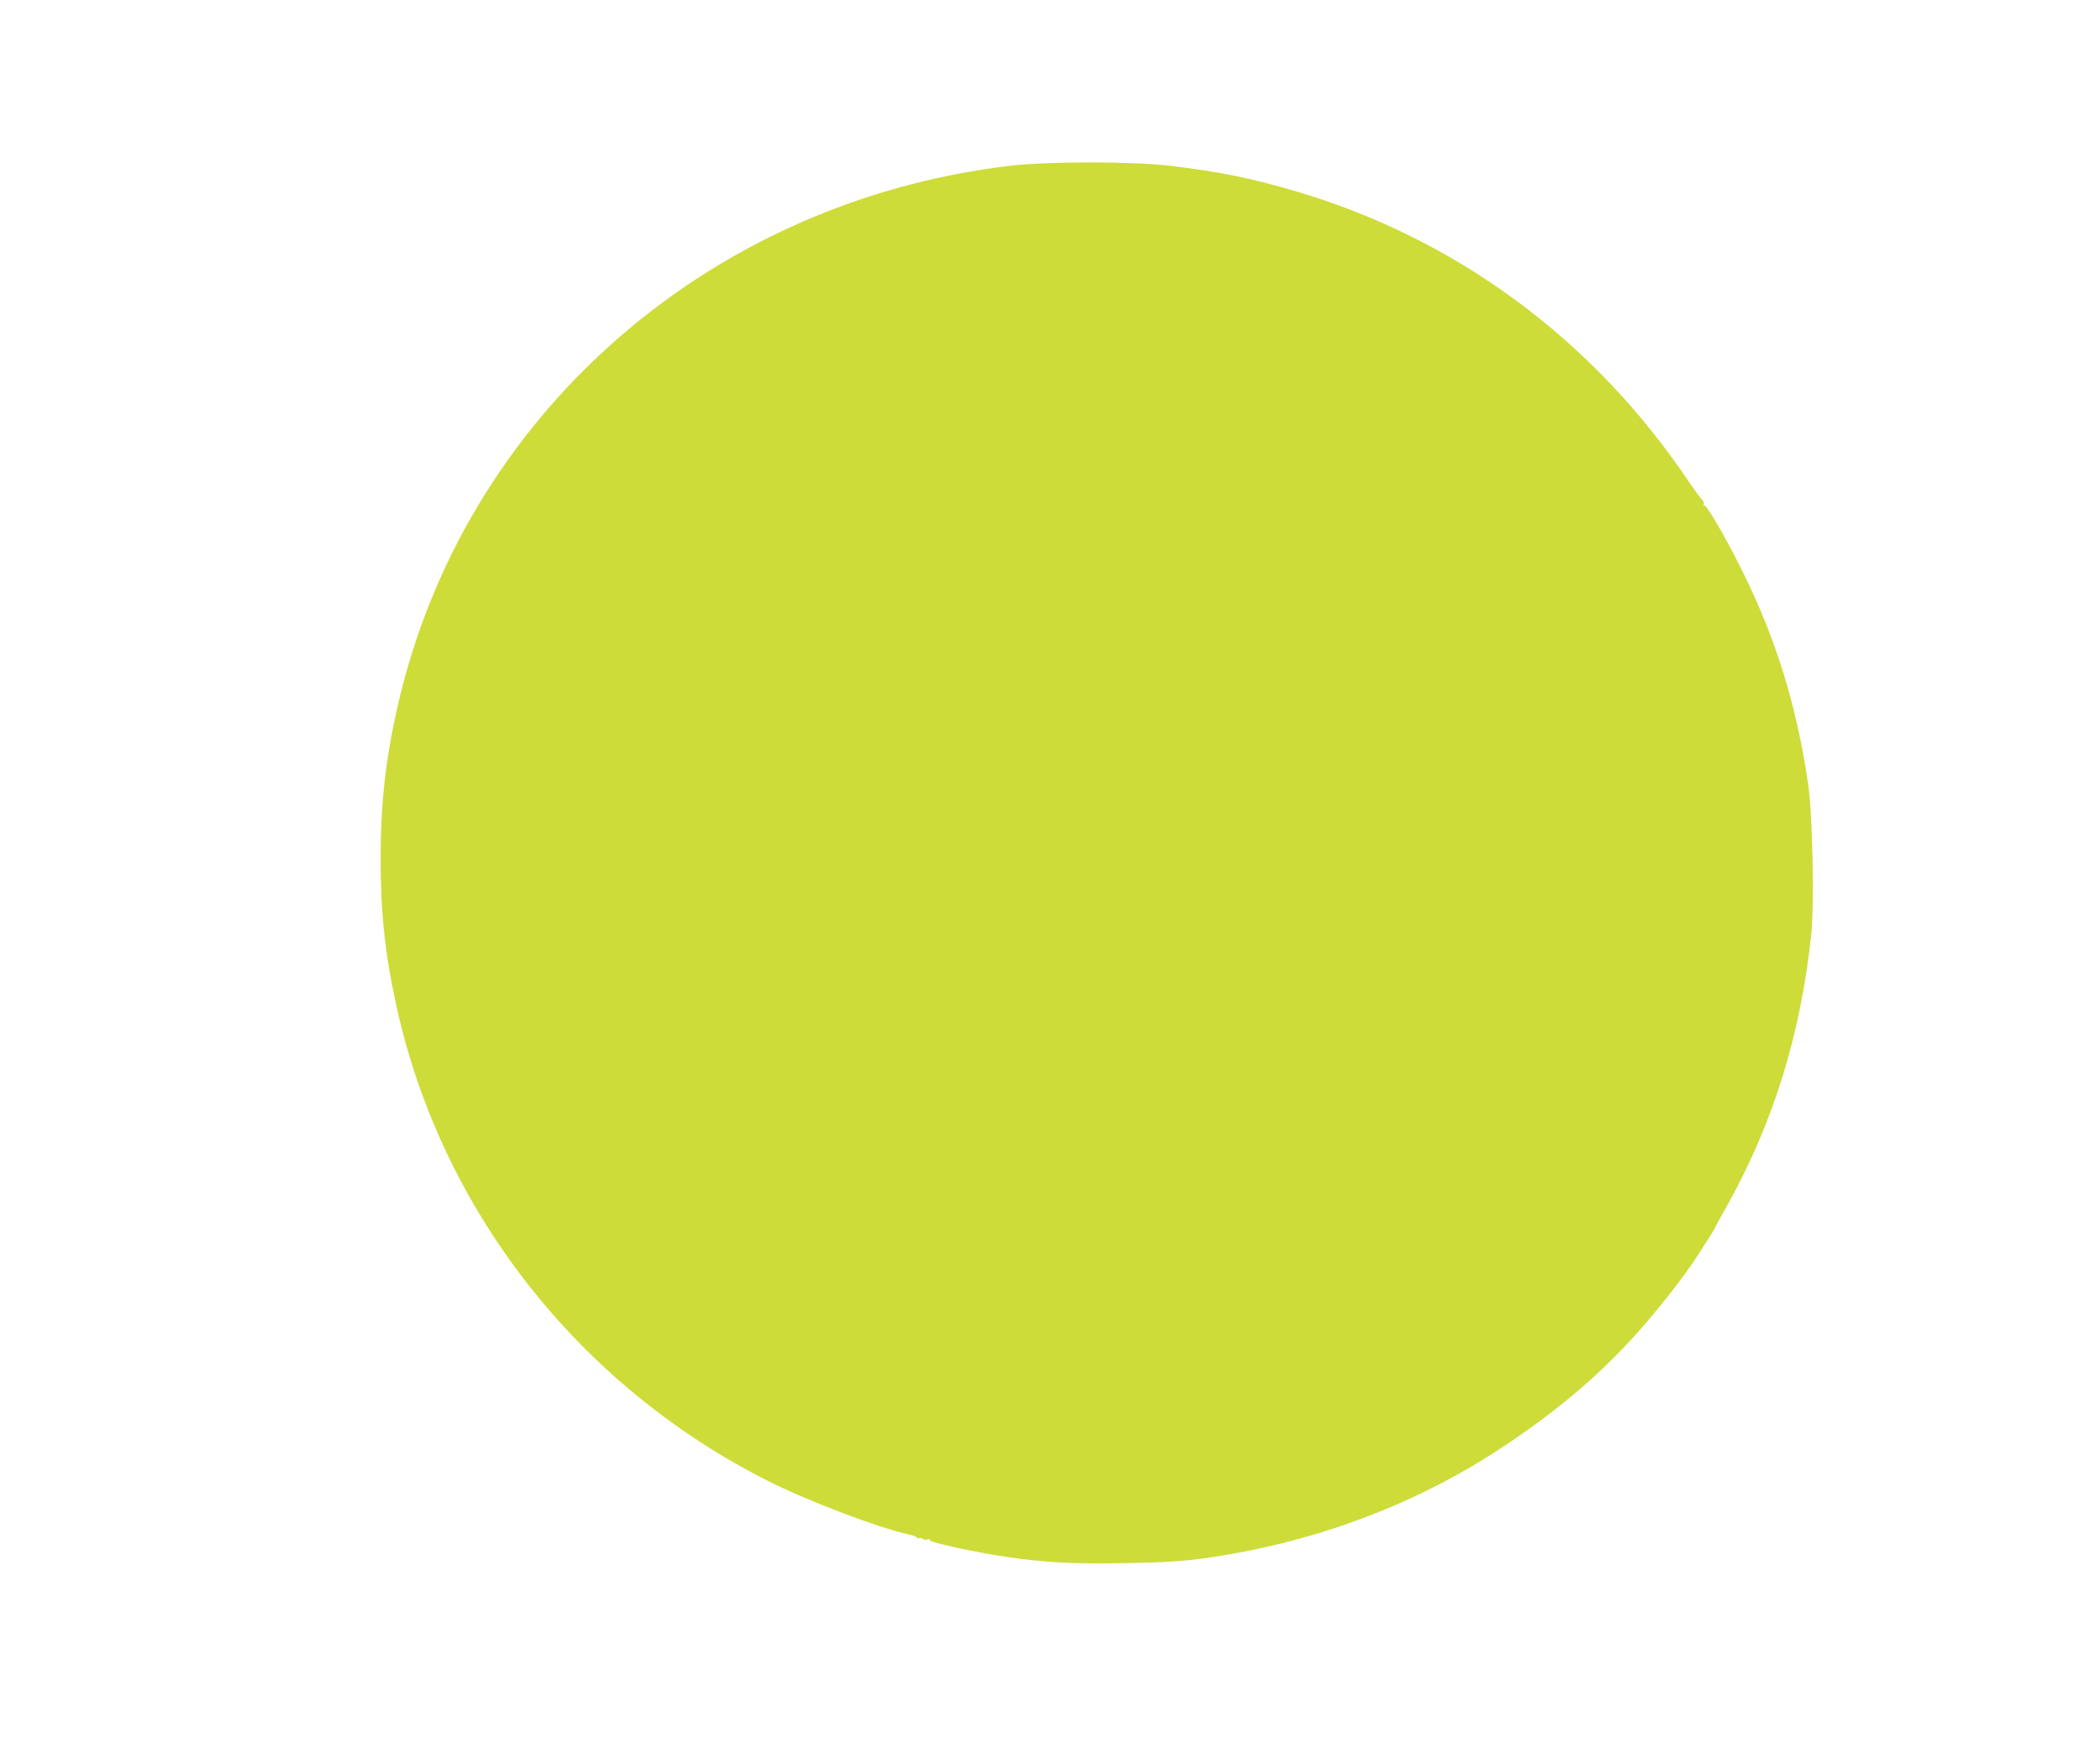 <?xml version="1.0" standalone="no"?>
<!DOCTYPE svg PUBLIC "-//W3C//DTD SVG 20010904//EN"
 "http://www.w3.org/TR/2001/REC-SVG-20010904/DTD/svg10.dtd">
<svg version="1.0" xmlns="http://www.w3.org/2000/svg"
 width="1280pt" height="1066pt" viewBox="0 0 1280 1066"
 preserveAspectRatio="xMidYMid meet">
<g transform="translate(0,1066) scale(0.1,-0.1)"
fill="#cddc39" stroke="none">
<path d="M6150 9649 c-1847 -222 -3331 -1537 -3729 -3304 -72 -323 -101 -584
-101 -920 0 -329 27 -582 96 -895 273 -1248 1112 -2318 2273 -2900 242 -121
662 -280 844 -321 31 -6 57 -16 57 -21 0 -5 5 -6 10 -3 6 4 17 2 24 -4 7 -6
22 -8 31 -4 11 4 16 2 12 -4 -8 -12 282 -75 474 -103 238 -34 406 -43 724 -37
222 4 340 11 455 27 658 88 1288 319 1817 666 342 224 610 450 845 713 132
148 292 353 367 471 23 36 46 72 51 80 22 32 54 85 55 90 0 3 27 52 59 108
291 516 460 1055 526 1677 19 174 8 733 -18 910 -70 484 -198 896 -407 1315
-93 188 -211 390 -226 390 -6 0 -8 4 -4 10 3 5 -3 18 -14 29 -11 11 -46 59
-79 108 -579 861 -1415 1479 -2393 1767 -278 82 -469 120 -771 156 -232 27
-745 27 -978 -1z"/>
</g>
</svg>
